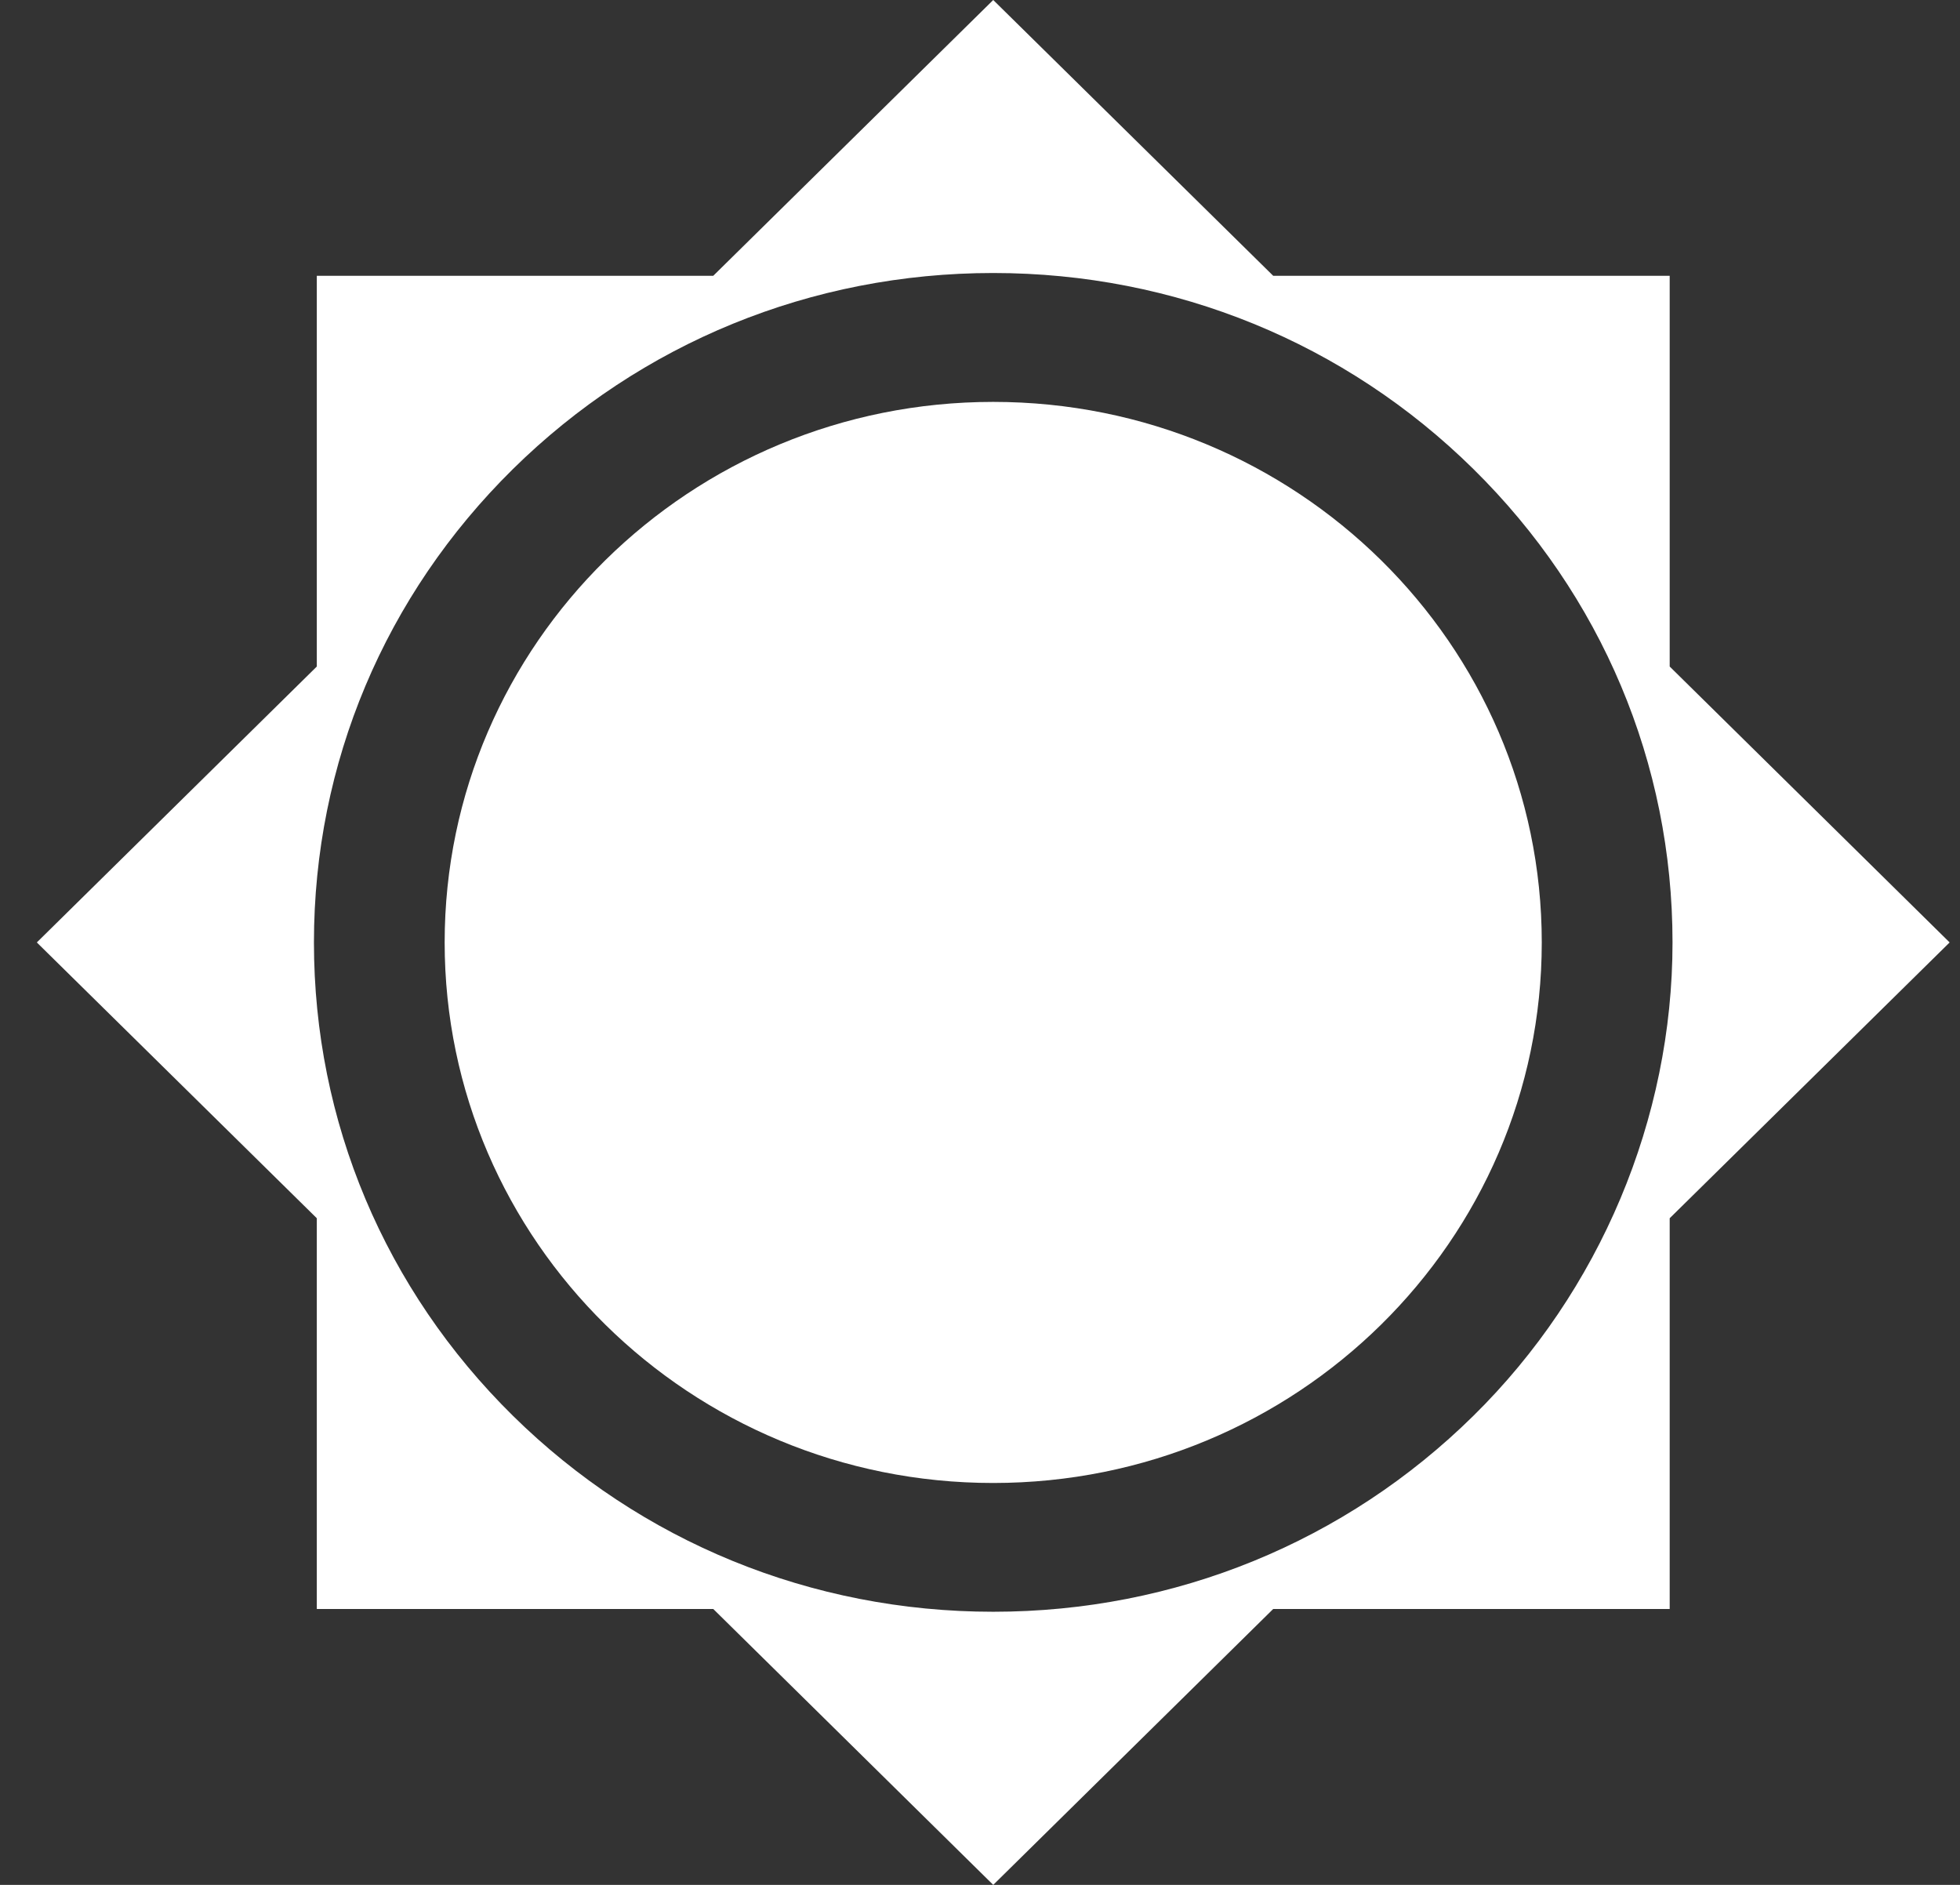 <?xml version="1.0" encoding="UTF-8"?> <svg xmlns="http://www.w3.org/2000/svg" xmlns:xlink="http://www.w3.org/1999/xlink" width="52px" height="50px" viewBox="0 0 52 50" version="1.1"><rect x="0" y="0" width="52" height="50" fill="#333333" stroke="none"/><title>CenterCore</title><g id="Page-1" stroke="none" stroke-width="1" fill="none" fill-rule="evenodd"><g id="CenterCore" fill="#FFFFFF" fill-rule="nonzero"><path d="M44.298,17.681 L44.298,7.316 L33.779,7.316 L26.351,-0 L18.923,7.316 L8.405,7.316 L8.405,17.681 L0.977,25 L8.405,32.316 L8.405,42.681 L18.923,42.681 L26.351,50 L33.779,42.681 L44.298,42.681 L44.298,32.316 L51.725,25 L44.298,17.681 Z M39.092,37.555 C35.701,40.898 31.177,42.755 26.351,42.755 C21.525,42.755 17.001,40.898 13.607,37.555 C10.214,34.211 8.329,29.755 8.329,25 C8.329,20.244 10.214,15.789 13.607,12.444 C17.001,9.1 21.525,7.242 26.351,7.242 C31.177,7.242 35.701,9.1 39.092,12.444 C42.486,15.789 44.373,20.244 44.373,25 C44.373,29.679 42.449,34.25 39.092,37.555 Z" id="Fill-1"></path><path d="M26.35,10.661 C34.388,10.661 40.904,17.081 40.904,25 C40.904,32.918 34.388,39.339 26.35,39.339 C18.313,39.339 11.797,32.918 11.797,25 C11.797,17.081 18.313,10.661 26.35,10.661" id="Fill-4"></path></g></g></svg> 